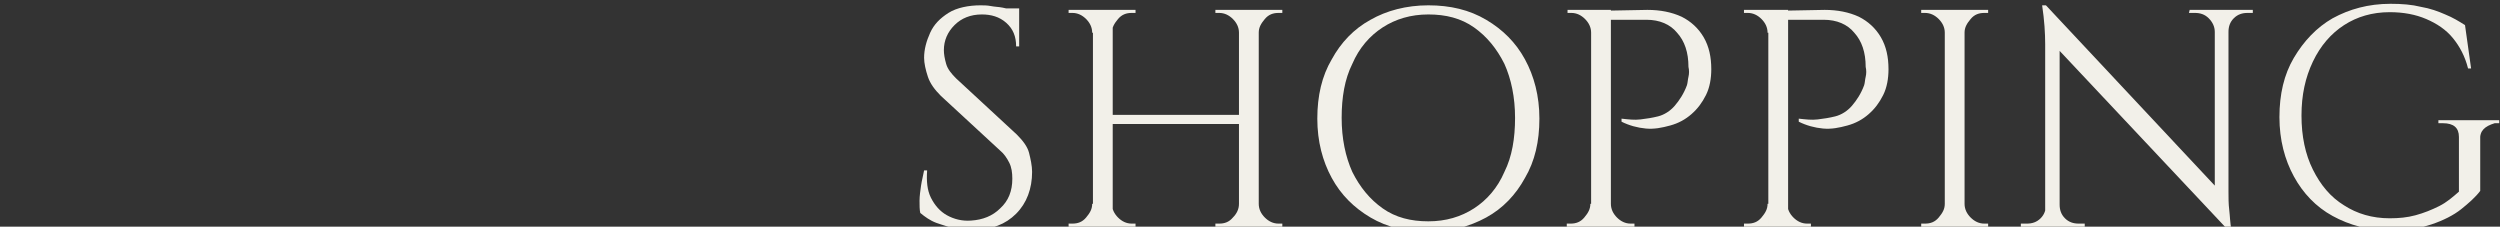 <?xml version="1.0" encoding="utf-8"?>
<!-- Generator: Adobe Illustrator 27.8.1, SVG Export Plug-In . SVG Version: 6.00 Build 0)  -->
<svg version="1.1" id="_レイヤー_2" xmlns="http://www.w3.org/2000/svg" xmlns:xlink="http://www.w3.org/1999/xlink" x="0px"
	 y="0px" viewBox="0 0 328.7 29.8" style="enable-background:new 0 0 328.7 29.8;" xml:space="preserve">
<rect x="0" y="0" width="328.7" height="29.8" fill="#333333" stroke="none"/>
<style type="text/css">
	.st0{clip-path:url(#SVGID_00000098187563737845966870000003186185065601908625_);}
	.st1{clip-path:url(#SVGID_00000115513278168564206520000009778085649261094816_);}
	.st2{fill:#F2F0E9;}
</style>
<g>
	<defs>
		
			<rect id="SVGID_1_" x="149.5" y="-149.5" transform="matrix(-1.836970e-16 1 -1 -1.836970e-16 179.27 -149.46)" width="29.8" height="328.7"/>
	</defs>
	<clipPath id="SVGID_00000111891957170297130430000012981254762051263408_">
		<use xlink:href="#SVGID_1_"  style="overflow:visible;"/>
	</clipPath>
	<g id="_デザイン" style="clip-path:url(#SVGID_00000111891957170297130430000012981254762051263408_);">
		<g>
			<defs>
				<rect id="SVGID_00000084528686061805357740000014161158500581696943_" y="0.5" width="328.7" height="29.8"/>
			</defs>
			<clipPath id="SVGID_00000162340760611761241750000001418007601430090161_">
				<use xlink:href="#SVGID_00000084528686061805357740000014161158500581696943_"  style="overflow:visible;"/>
			</clipPath>
			<g style="clip-path:url(#SVGID_00000162340760611761241750000001418007601430090161_);">
				<g>
					<path class="st2" d="M128.9,0.7c0.4,0,0.9,0,1.4,0.1s1,0.1,1.5,0.2c0.5,0.1,0.9,0.2,1.3,0.3c0.4,0.1,0.7,0.2,0.9,0.3v4.5h-0.4
						c0-1.3-0.4-2.3-1.3-3.1s-2-1.1-3.2-1.1c-1.5,0-2.7,0.5-3.6,1.4c-0.9,0.9-1.4,2-1.4,3.3c0,0.5,0.1,1.1,0.3,1.8
						c0.2,0.7,0.7,1.3,1.3,1.9l8,7.4c0.8,0.8,1.4,1.6,1.6,2.4s0.4,1.7,0.4,2.5c0,2.2-0.7,4.1-2.1,5.5c-1.4,1.4-3.2,2.1-5.6,2.1
						c-0.7,0-1.4-0.1-2.3-0.2c-0.9-0.1-1.7-0.4-2.6-0.7c-0.8-0.3-1.5-0.8-2.1-1.3c-0.1-0.4-0.1-1-0.1-1.6s0.1-1.3,0.2-2
						c0.1-0.7,0.3-1.4,0.4-2h0.4c-0.1,1.4,0,2.6,0.5,3.6c0.5,1,1.2,1.8,2.1,2.3s2,0.8,3.2,0.7c1.5-0.1,2.8-0.6,3.8-1.6
						c1.1-1,1.6-2.3,1.6-3.9c0-0.8-0.1-1.5-0.4-2.1s-0.7-1.2-1.2-1.6l-7.8-7.2c-0.8-0.8-1.4-1.6-1.7-2.5s-0.5-1.8-0.5-2.5
						c0-1.1,0.3-2.2,0.8-3.3c0.5-1.1,1.3-1.9,2.4-2.6S127.4,0.7,128.9,0.7L128.9,0.7z M134,1.1V2h-3.1V1.1H134z"/>
					<path class="st2" d="M143.7,4.3h-0.1c0-0.7-0.3-1.3-0.8-1.8s-1.1-0.8-1.8-0.8h-0.5V1.3h3.2L143.7,4.3L143.7,4.3z M143.7,26.8v3
						h-3.2v-0.4h0.5c0.7,0,1.3-0.2,1.8-0.8s0.8-1.1,0.8-1.8H143.7L143.7,26.8z M146.3,1.3v28.5h-2.6V1.3
						C143.6,1.3,146.3,1.3,146.3,1.3z M163.3,15.1v1.2h-17.4v-1.2H163.3z M146.1,4.3v-3h3.2v0.4h-0.5c-0.7,0-1.3,0.2-1.8,0.8
						s-0.8,1.1-0.8,1.8L146.1,4.3L146.1,4.3z M146.1,26.8h0.1c0,0.7,0.3,1.3,0.8,1.8s1.1,0.8,1.8,0.8h0.5v0.4h-3.2L146.1,26.8
						L146.1,26.8z M163,4.3h-0.1c0-0.7-0.3-1.3-0.8-1.8c-0.5-0.5-1.1-0.8-1.8-0.8h-0.5V1.3h3.2V4.3z M163,26.8v3h-3.2v-0.4h0.5
						c0.7,0,1.3-0.2,1.8-0.8c0.5-0.5,0.8-1.1,0.8-1.8H163z M165.5,1.3v28.5h-2.6V1.3C162.9,1.3,165.5,1.3,165.5,1.3z M165.4,4.3v-3
						h3.2v0.4h-0.5c-0.7,0-1.3,0.2-1.8,0.8s-0.8,1.1-0.8,1.8L165.4,4.3L165.4,4.3z M165.4,26.8h0.1c0,0.7,0.3,1.3,0.8,1.8
						s1.1,0.8,1.8,0.8h0.5v0.4h-3.2L165.4,26.8L165.4,26.8z"/>
					<path class="st2" d="M187.8,0.7c2.9,0,5.4,0.6,7.6,1.9s3.9,3,5.1,5.2c1.2,2.2,1.9,4.8,1.9,7.8s-0.6,5.6-1.9,7.8
						c-1.2,2.2-2.9,4-5.1,5.2c-2.2,1.2-4.8,1.9-7.6,1.9s-5.4-0.6-7.6-1.9s-3.9-3-5.1-5.2c-1.2-2.2-1.9-4.8-1.9-7.8s0.6-5.6,1.9-7.8
						c1.2-2.2,2.9-4,5.1-5.2C182.3,1.4,184.9,0.7,187.8,0.7z M187.8,29.1c2.3,0,4.3-0.6,6-1.7c1.7-1.1,3.1-2.7,4-4.8
						c1-2,1.4-4.4,1.4-7.1s-0.5-5.1-1.4-7.1c-1-2-2.3-3.6-4-4.8s-3.7-1.7-6-1.7s-4.3,0.6-6,1.7s-3.1,2.7-4,4.8c-1,2-1.4,4.4-1.4,7.1
						s0.5,5.1,1.4,7.1c1,2,2.3,3.6,4,4.8C183.5,28.6,185.5,29.1,187.8,29.1z"/>
					<path class="st2" d="M209.3,4.3h-0.1c0-0.7-0.3-1.3-0.8-1.8c-0.5-0.5-1.1-0.8-1.8-0.8h-0.5l0-0.4h3.2
						C209.3,1.3,209.3,4.3,209.3,4.3z M209.3,26.8v3H206v-0.4h0.5c0.7,0,1.3-0.2,1.8-0.8s0.8-1.1,0.8-1.8H209.3L209.3,26.8z
						 M211.8,1.3v28.5h-2.6V1.3C209.2,1.3,211.8,1.3,211.8,1.3z M216.6,1.3c1.7,0,3.2,0.3,4.5,0.9c1.2,0.6,2.2,1.5,2.9,2.7
						c0.7,1.2,1,2.6,1,4.2c0,1.2-0.2,2.4-0.7,3.4c-0.5,1-1.1,1.8-1.9,2.5s-1.7,1.2-2.8,1.5s-2.1,0.5-3.2,0.4s-2.2-0.4-3.2-0.9v-0.4
						c0.9,0.1,1.7,0.2,2.5,0.1s1.5-0.2,2.3-0.4s1.6-0.7,2.2-1.4s1.2-1.6,1.6-2.7c0.1-0.3,0.1-0.7,0.2-1.1s0.1-0.9,0-1.3
						c0-1.9-0.5-3.4-1.5-4.5c-0.9-1.1-2.3-1.7-4-1.7h-4.8c-0.1-0.4-0.3-0.8-0.4-1.2L216.6,1.3L216.6,1.3z M211.7,26.8h0.1
						c0,0.7,0.3,1.3,0.8,1.8s1.1,0.8,1.8,0.8h0.5v0.4h-3.2L211.7,26.8L211.7,26.8z"/>
					<path class="st2" d="M232.5,4.3h-0.1c0-0.7-0.3-1.3-0.8-1.8c-0.5-0.5-1.1-0.8-1.8-0.8h-0.5l0-0.4h3.2
						C232.5,1.3,232.5,4.3,232.5,4.3z M232.5,26.8v3h-3.2v-0.4h0.5c0.7,0,1.3-0.2,1.8-0.8s0.8-1.1,0.8-1.8H232.5L232.5,26.8z
						 M235.1,1.3v28.5h-2.6V1.3C232.4,1.3,235.1,1.3,235.1,1.3z M239.9,1.3c1.7,0,3.2,0.3,4.5,0.9c1.2,0.6,2.2,1.5,2.9,2.7
						c0.7,1.2,1,2.6,1,4.2c0,1.2-0.2,2.4-0.7,3.4c-0.5,1-1.1,1.8-1.9,2.5s-1.7,1.2-2.8,1.5s-2.1,0.5-3.2,0.4s-2.2-0.4-3.2-0.9v-0.4
						c0.9,0.1,1.7,0.2,2.5,0.1s1.5-0.2,2.3-0.4s1.6-0.7,2.2-1.4s1.2-1.6,1.6-2.7c0.1-0.3,0.1-0.7,0.2-1.1s0.1-0.9,0-1.3
						c0-1.9-0.5-3.4-1.5-4.5c-0.9-1.1-2.3-1.7-4-1.7h-4.8c-0.1-0.4-0.3-0.8-0.4-1.2L239.9,1.3L239.9,1.3z M234.9,26.8h0.1
						c0,0.7,0.3,1.3,0.8,1.8s1.1,0.8,1.8,0.8h0.5v0.4h-3.2L234.9,26.8L234.9,26.8z"/>
					<path class="st2" d="M255.8,4.3h-0.1c0-0.7-0.3-1.3-0.8-1.8s-1.1-0.8-1.8-0.8h-0.5V1.3h3.2L255.8,4.3L255.8,4.3z M255.8,26.8v3
						h-3.2v-0.4h0.5c0.7,0,1.3-0.2,1.8-0.8s0.8-1.1,0.8-1.8H255.8L255.8,26.8z M258.3,1.3v28.5h-2.6V1.3
						C255.7,1.3,258.3,1.3,258.3,1.3z M258.2,4.3v-3h3.2v0.4h-0.5c-0.7,0-1.3,0.2-1.8,0.8s-0.8,1.1-0.8,1.8
						C258.3,4.3,258.2,4.3,258.2,4.3z M258.2,26.8h0.1c0,0.7,0.3,1.3,0.8,1.8s1.1,0.8,1.8,0.8h0.5v0.4h-3.2V26.8z"/>
					<path class="st2" d="M269.1,26.9v2.9h-3.4v-0.4h0.8c0.7,0,1.3-0.2,1.8-0.7s0.7-1.1,0.7-1.8H269.1L269.1,26.9z M269,0.7l1.8,2.3
						l0,26.8h-1.9v-24c0-1.4-0.1-3.1-0.4-5.1H269L269,0.7z M269,0.7l23.6,25.2l0.4,4.4L269.4,5.2C269.4,5.2,269,0.7,269,0.7z
						 M270.8,26.9c0,0.7,0.2,1.3,0.7,1.8c0.5,0.5,1.1,0.7,1.8,0.7h0.8v0.4h-3.4v-2.9H270.8L270.8,26.9z M287.9,1.3h3.4v2.9h-0.1
						c0-0.7-0.3-1.3-0.8-1.8c-0.5-0.5-1.1-0.7-1.8-0.7h-0.8L287.9,1.3L287.9,1.3z M293,1.3v23.8c0,0.9,0,1.7,0.1,2.5
						s0.1,1.7,0.3,2.7H293l-1.8-2.2V1.3H293L293,1.3z M296.2,1.3v0.4h-0.7c-0.7,0-1.3,0.2-1.8,0.7S293,3.5,293,4.2h-0.1V1.3H296.2
						L296.2,1.3z"/>
					<path class="st2" d="M326.1,18.4v6.7c-0.6,0.8-1.5,1.6-2.5,2.4s-2.4,1.5-3.9,2s-3.3,0.8-5.4,0.8c-2.9,0-5.4-0.7-7.6-1.9
						c-2.2-1.2-3.9-3-5.1-5.2c-1.2-2.2-1.9-4.8-1.9-7.8s0.6-5.6,1.9-7.8s3-4,5.1-5.2c2.2-1.2,4.7-1.9,7.6-1.9c1.5,0,2.8,0.1,4,0.4
						c1.2,0.2,2.3,0.6,3.2,1c1,0.4,1.8,0.9,2.6,1.4l0.8,5.7h-0.4c-0.4-1.6-1.1-2.9-2-4c-0.9-1.1-2.1-1.9-3.5-2.5s-3-0.9-4.8-0.9
						c-2.3,0-4.3,0.6-6,1.7s-3.1,2.7-4.1,4.8s-1.5,4.4-1.5,7.1s0.5,5.1,1.5,7.1c1,2,2.3,3.6,4.1,4.7c1.7,1.1,3.7,1.7,6,1.7
						c1.2,0,2.3-0.1,3.4-0.4c1.1-0.3,2.1-0.7,3.1-1.2s1.8-1.2,2.6-1.9l0-7.2c0-1.2-0.7-1.8-2.1-1.8h-0.6v-0.4h8v0.4h-0.6
						C326.7,16.6,326,17.2,326.1,18.4L326.1,18.4z"/>
				</g>
			</g>
		</g>
	</g>
</g>
</svg>
